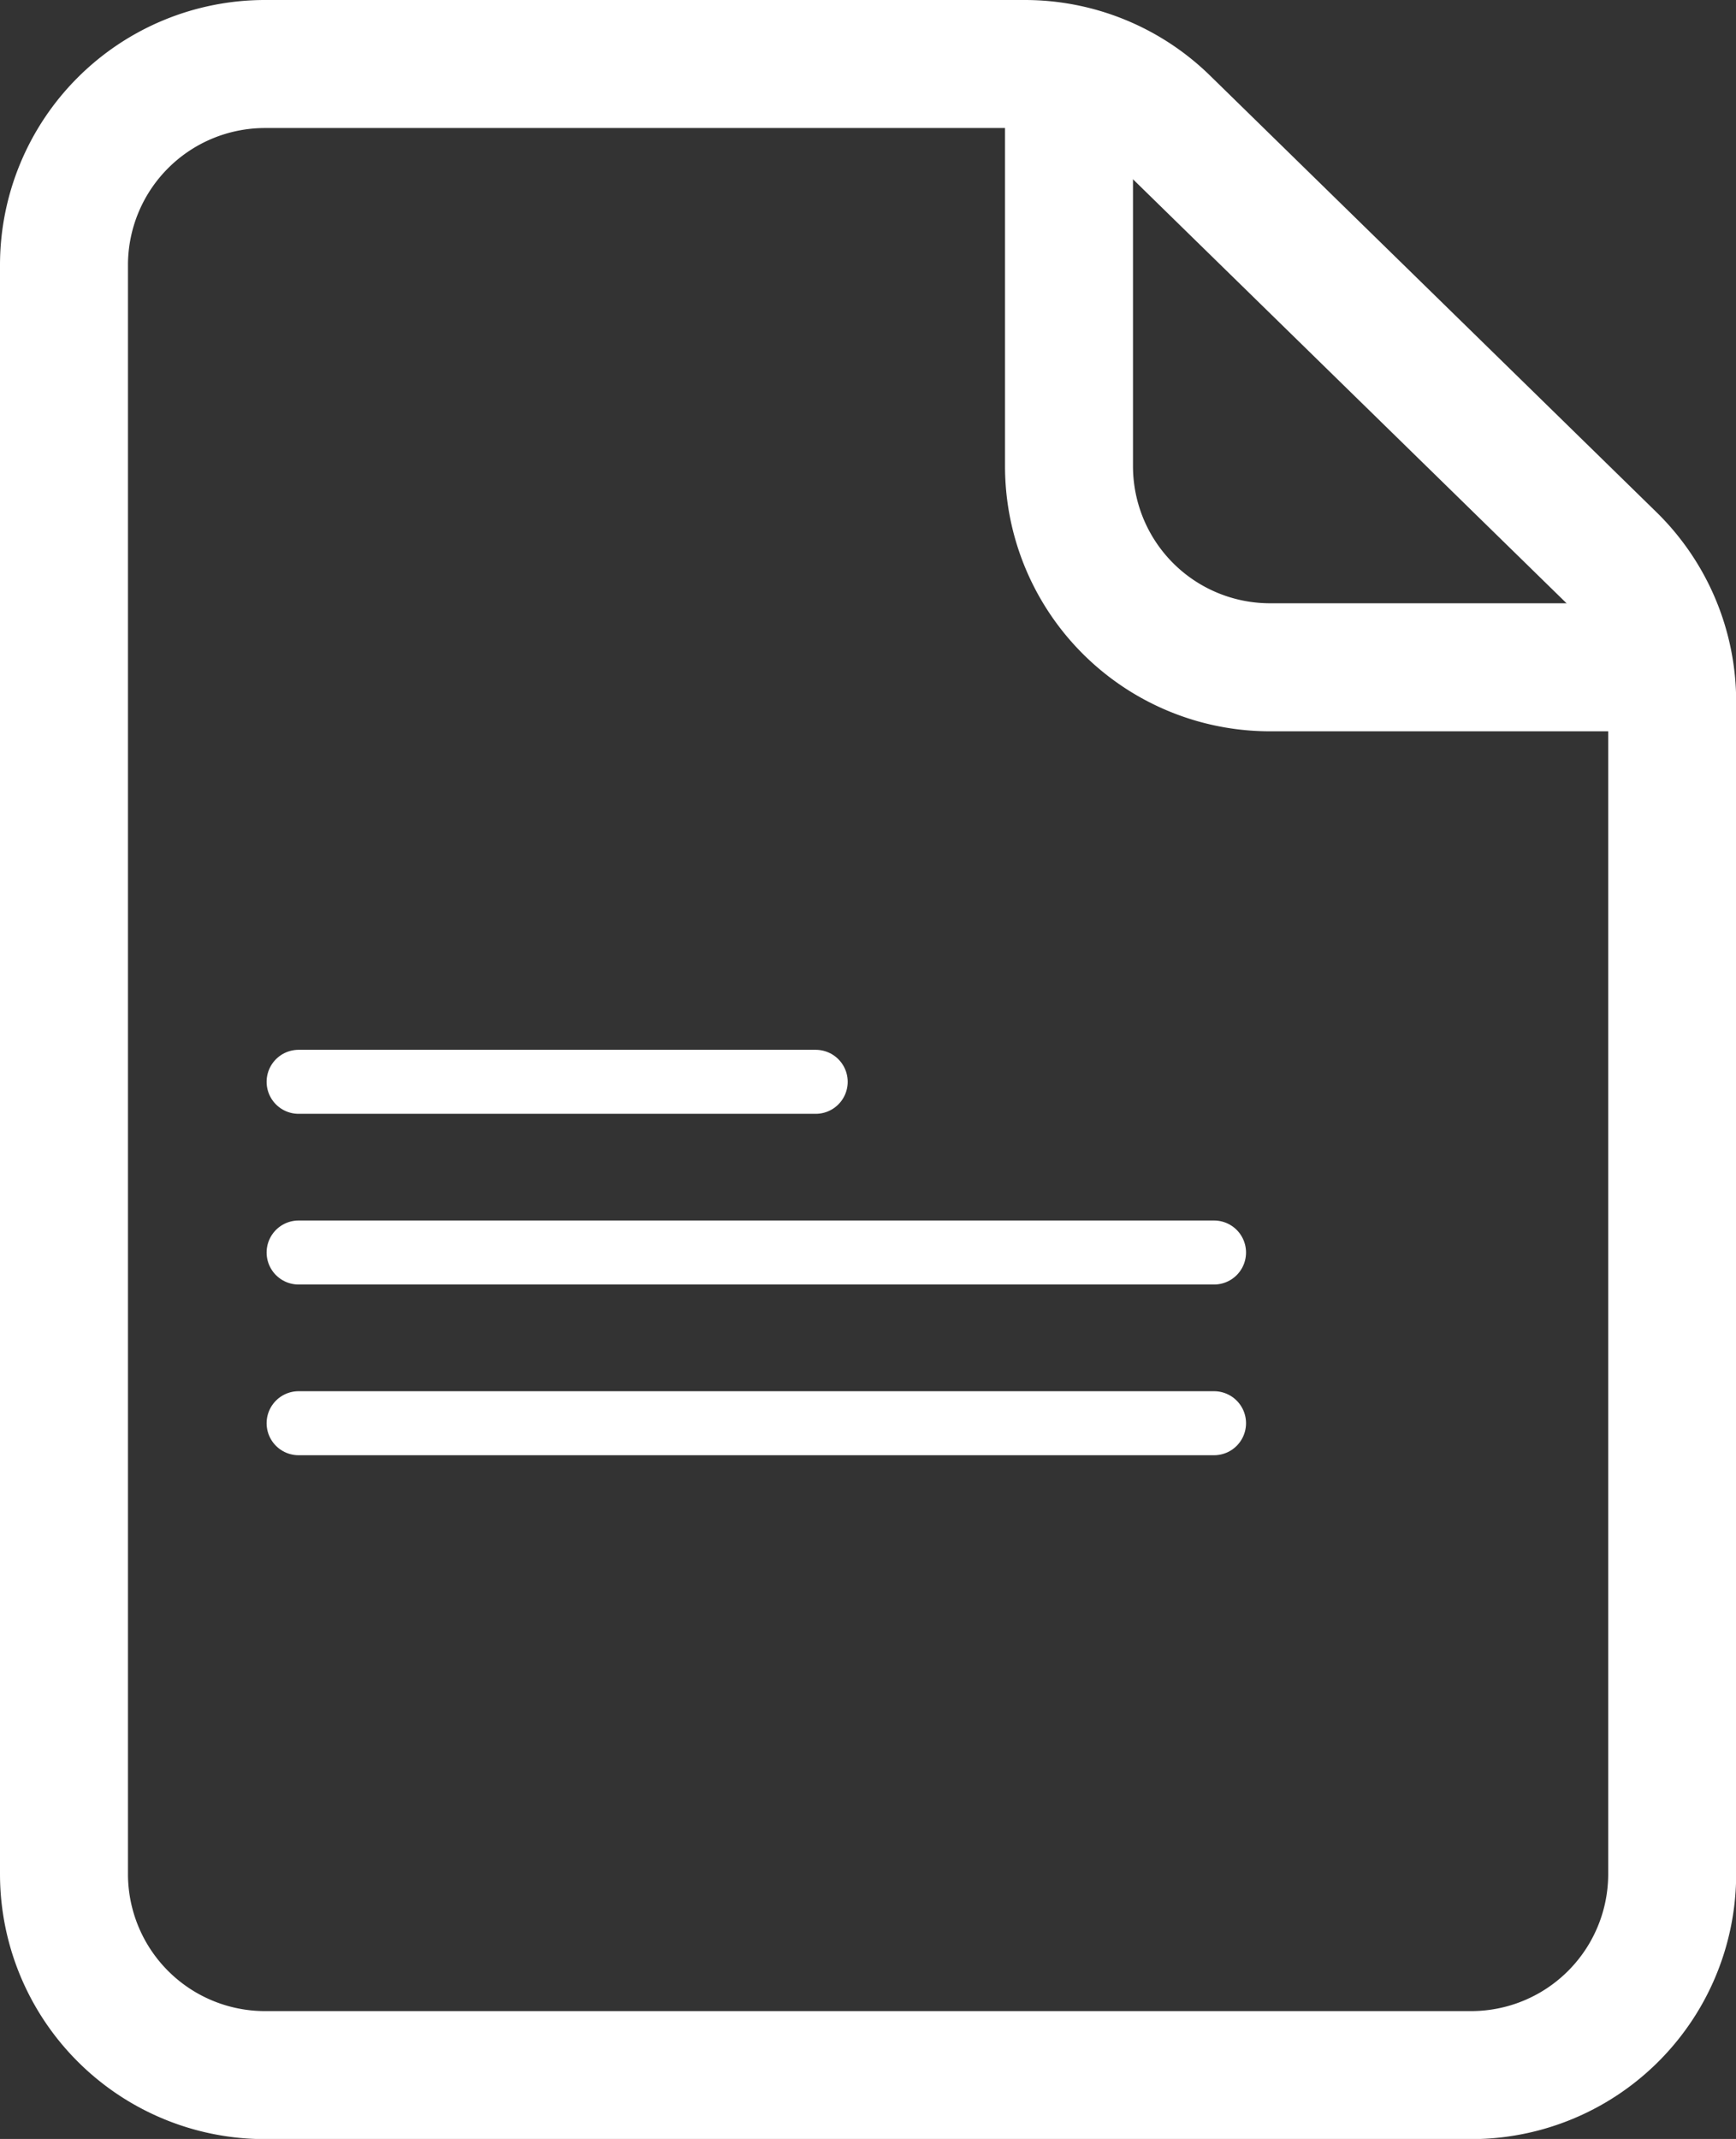 <?xml version="1.0" encoding="UTF-8"?> <svg xmlns="http://www.w3.org/2000/svg" width="40.696" height="50.12" viewBox="0 0 40.696 50.12"><rect x="0" y="0" width="40.696" height="50.12" fill="#333333" stroke="none"/><g id="Group_49" data-name="Group 49" transform="translate(-1048.5 -1732.94)"><g id="Icon_akar-paper" data-name="Icon akar-paper" transform="translate(1044 1731.44)"><path id="Path_2366" data-name="Path 2366" d="M6,7.712v37.7a4.712,4.712,0,0,0,4.712,4.712H38.984A4.712,4.712,0,0,0,43.7,45.408V17.942a4.712,4.712,0,0,0-1.418-3.369L31.817,4.343A4.712,4.712,0,0,0,28.523,3H10.712A4.712,4.712,0,0,0,6,7.712Z" transform="translate(0 0)" fill="none" stroke="#fff" stroke-linecap="round" stroke-linejoin="round" stroke-width="3"></path><path id="Path_2367" data-name="Path 2367" d="M21,3v9.424a4.712,4.712,0,0,0,4.712,4.712h9.424" transform="translate(8.56 0)" fill="none" stroke="#fff" stroke-linejoin="round" stroke-width="3"></path></g><path id="Path_2368" data-name="Path 2368" d="M3045.5,1755.289h12.122" transform="translate(-1990 3)" fill="none" stroke="#fff" stroke-linecap="round" stroke-width="1.5"></path><path id="Path_2369" data-name="Path 2369" d="M3045.5,1755.289h21.46" transform="translate(-1990 7)" fill="none" stroke="#fff" stroke-linecap="round" stroke-width="1.5"></path><path id="Path_2370" data-name="Path 2370" d="M3045.5,1755.289h21.46" transform="translate(-1990 11)" fill="none" stroke="#fff" stroke-linecap="round" stroke-width="1.5"></path></g></svg> 